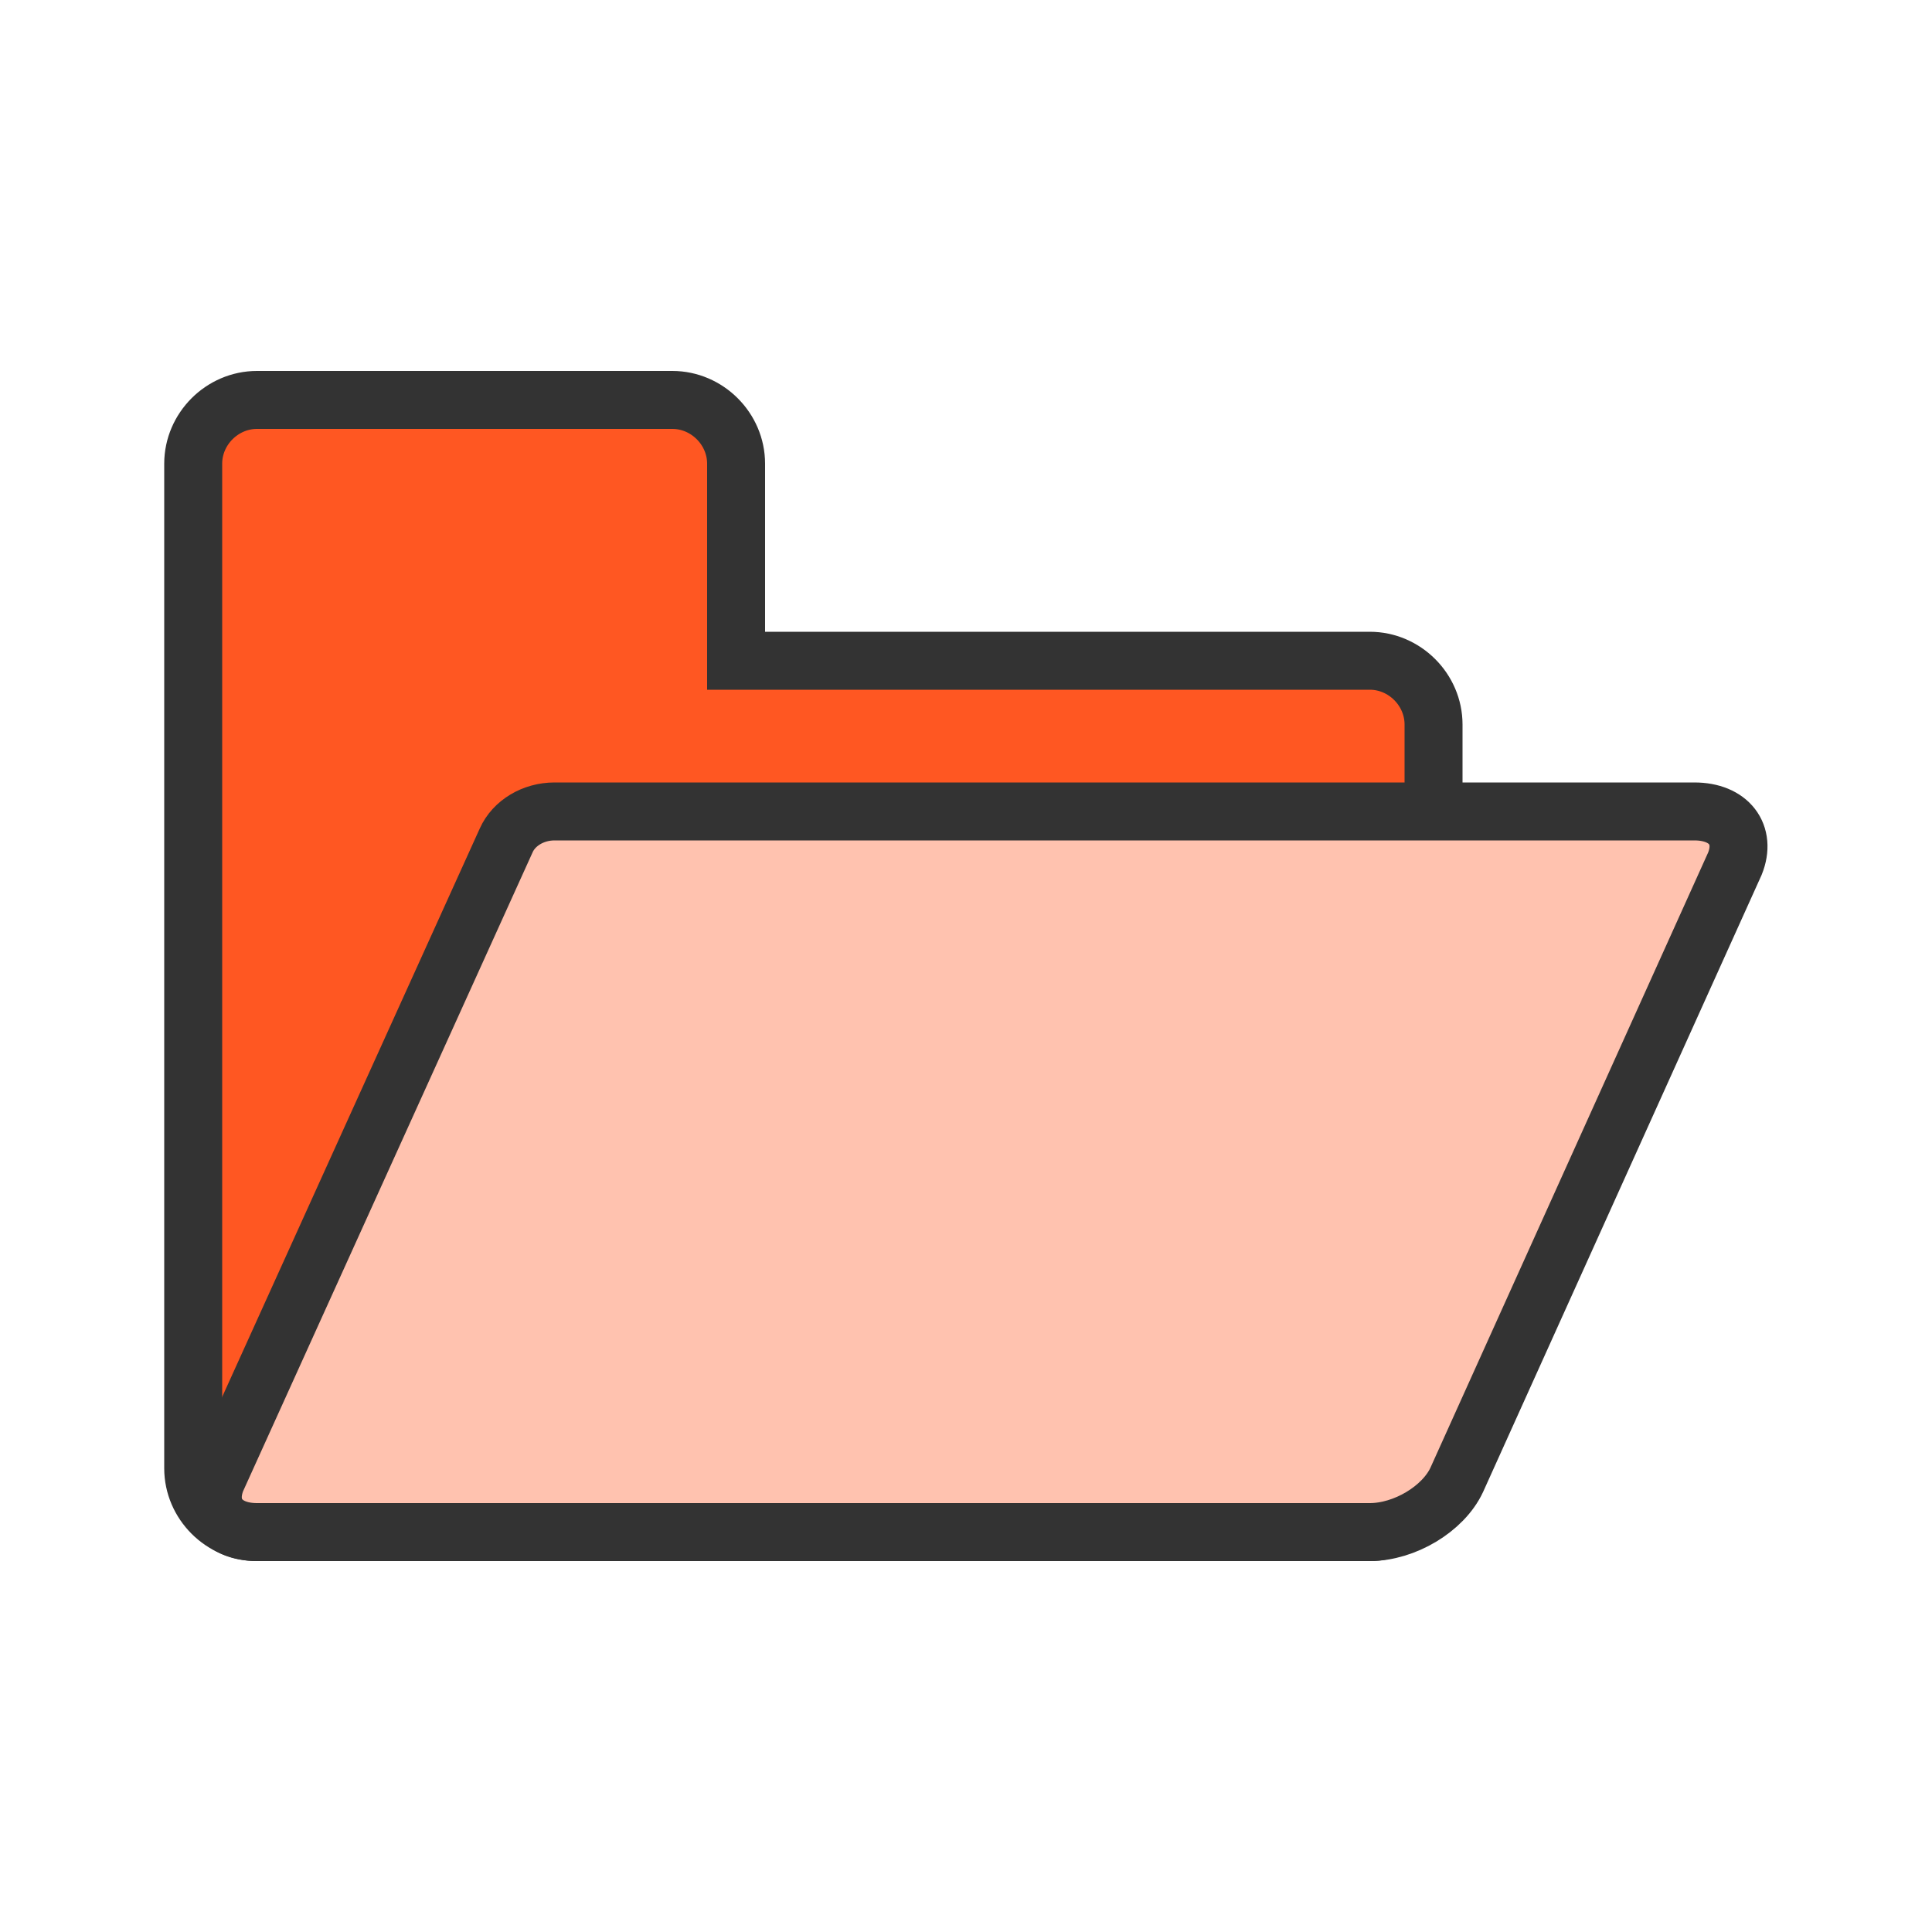 <svg class="ldi-36nf5m" width="100%" height="100%" xmlns="http://www.w3.org/2000/svg" xmlns:xlink="http://www.w3.org/1999/xlink" viewBox="0 0 100 100" preserveAspectRatio="xMidYMid" style="background: none;"><!--?xml version="1.0" encoding="utf-8"?--><!--Generator: Adobe Illustrator 21.0.0, SVG Export Plug-In . SVG Version: 6.00 Build 0)--><svg version="1.1" id="圖層_1" xmlns="http://www.w3.org/2000/svg" xmlns:xlink="http://www.w3.org/1999/xlink" x="0px" y="0px" viewBox="0 0 100 100" style="transform-origin: 50px 50px 0px;" xml:space="preserve" class=""><g style="transform-origin: 50px 50px 0px;" class=""><g style="transform-origin: 50px 50px 0px; transform: scale(1);" class=""><g style="transform-origin: 50px 50px 0px;" class=""><g class=""><style type="text/css" class="ld ld-static" style="transform-origin: 50px 50px 0px; animation-duration: 1s; animation-delay: -1s; animation-direction: normal;">.st0{fill:#F5E6C8;} .st1{fill:#F47E60;} .st2{fill:#C33737;} .st3{fill:#E0E0E0;} .st4{fill:#333333;} .st5{fill:#77A4BD;} .st6{fill:#A0C8D7;} .st7{fill:#666666;} .st8{fill:none;stroke:#E0E0E0;stroke-width:6;stroke-miterlimit:10;stroke-dasharray:5,5;} .st9{fill:#A0C8D7;stroke:#333333;stroke-width:2.661;stroke-linejoin:round;stroke-miterlimit:10;} .st10{fill:#77A4BD;stroke:#333333;stroke-width:2.661;stroke-linejoin:round;stroke-miterlimit:10;} .st11{fill:#E0E0E0;stroke:#333333;stroke-width:2.661;stroke-linejoin:round;stroke-miterlimit:10;} .st12{fill:#666666;stroke:#333333;stroke-width:2.661;stroke-linejoin:round;stroke-miterlimit:10;} .st13{fill:#E15B64;stroke:#000000;stroke-width:2.86;stroke-miterlimit:10;} .st14{fill:none;stroke:#000000;stroke-width:7.23;stroke-miterlimit:10;} .st15{fill:none;stroke:#333333;stroke-width:5;stroke-linecap:round;stroke-miterlimit:10;} .st16{fill:#F8B26A;stroke:#333333;stroke-width:3;stroke-miterlimit:10;} .st17{fill:#F5E6C8;stroke:#000000;stroke-width:3;stroke-linejoin:round;stroke-miterlimit:10;} .st18{fill:#F5E6C8;stroke:#000000;stroke-width:3;stroke-miterlimit:10;} .st19{fill:#FFFFFF;stroke:#000000;stroke-width:6;stroke-miterlimit:10;} .st20{fill:#666666;stroke:#333333;stroke-width:2.841;} .st21{fill:#EEF4DC;stroke:#333333;stroke-width:4;} .st22{fill:#FFFFFF;stroke:#000000;stroke-width:5;stroke-miterlimit:10;} .st23{fill:#32AAB4;stroke:#000000;stroke-width:5;stroke-miterlimit:10;} .st24{fill:none;stroke:#FFFFFF;stroke-width:4;stroke-linecap:round;stroke-linejoin:round;} .st25{fill:#FFFFFF;} .st26{fill:#F8EAEC;stroke:#FFFFFF;} .st27{fill:#FFFFFF;stroke:#221E1F;stroke-width:8;stroke-miterlimit:10;} .st28{fill:#221E1F;} .st29{fill:#E90C59;stroke:#333333;stroke-width:4;} .st30{fill:#FE718D;stroke:#333333;stroke-width:4;} .st31{fill:#46DFF0;} .st32{fill:#03AFF3;stroke:#46DFF0;stroke-width:5;stroke-linecap:round;} .st33{fill:#EEF4DC;} .st34{fill:#E90C59;stroke:#E90C59;stroke-width:2;} .st35{fill:#FE718D;stroke:#FE718D;stroke-width:2;} .st36{fill:none;stroke:#46DFF0;stroke-width:5;stroke-linecap:round;} .st37{fill:#EBA523;stroke:#333333;stroke-width:4;stroke-linecap:round;stroke-linejoin:round;} .st38{fill:#E0E0E0;stroke:#333333;stroke-width:4;stroke-linecap:round;} .st39{fill:#F5E6C8;stroke:#333333;stroke-width:4;stroke-linecap:round;stroke-linejoin:round;} .st40{fill:#333333;stroke:#333333;stroke-width:4;stroke-linecap:round;stroke-linejoin:round;} .st41{fill:none;stroke:#333333;stroke-width:4;stroke-linecap:round;stroke-linejoin:round;} .st42{fill:#E0E0E0;stroke:#333333;stroke-width:3.08;stroke-linecap:round;} .st43{fill:#EBA523;stroke:#333333;stroke-width:2.686;stroke-linecap:round;stroke-linejoin:round;} .st44{fill:#E0E0E0;stroke:#333333;stroke-width:2.686;stroke-linecap:round;} .st45{fill:#F5E6C8;stroke:#333333;stroke-width:2.686;stroke-linecap:round;stroke-linejoin:round;} .st46{fill:#333333;stroke:#333333;stroke-width:2.686;stroke-linecap:round;stroke-linejoin:round;} .st47{fill:none;stroke:#333333;stroke-width:2.686;stroke-linecap:round;stroke-linejoin:round;} .st48{fill:#E0E0E0;stroke:#333333;stroke-width:3.347;stroke-linecap:round;} .st49{fill:#666666;stroke:#333333;stroke-width:2.672;} .st50{fill:#E0E0E0;stroke:#333333;stroke-width:3.9;stroke-linecap:round;} .st51{fill:#666666;stroke:#333333;stroke-width:2.621;} .st52{fill:#333333;stroke:#333333;stroke-width:3.041;} .st53{fill:#E0E0E0;stroke:#333333;stroke-width:2.841;} .st54{fill:none;stroke:#333333;stroke-width:2.974;} .st55{fill:#1BD112;} .st56{fill:none;} .st57{fill:#666666;stroke:#000000;stroke-width:3;stroke-miterlimit:10;} .st58{fill:#333333;stroke:#000000;stroke-width:3;stroke-miterlimit:10;} .st59{fill:#77A4BD;stroke:#333333;stroke-width:5;} .st60{fill:none;stroke:#000000;stroke-width:2.552;stroke-miterlimit:10;} .st61{fill:#4D4D4D;} .st62{fill:#E15B64;stroke:#000000;stroke-width:3;stroke-miterlimit:10;} .st63{fill:#F5E169;stroke:#000000;stroke-width:3;stroke-miterlimit:10;} .st64{fill:#ABBD81;} .st65{fill:#494B32;} .st66{fill:#A0C8D7;stroke:#000000;stroke-width:3;stroke-miterlimit:10;} .st67{fill:#77A4BD;stroke:#000000;stroke-width:3;stroke-miterlimit:10;} .st68{fill:#F47E60;stroke:#000000;stroke-width:3;stroke-miterlimit:10;} .st69{fill:#E0E0E0;stroke:#000000;stroke-width:3;stroke-linejoin:round;stroke-miterlimit:10;} .st70{fill:#666666;stroke:#000000;stroke-width:3;stroke-linejoin:round;stroke-miterlimit:10;} .st71{fill:#66503A;stroke:#000000;stroke-width:3;stroke-linejoin:round;stroke-miterlimit:10;} .st72{fill:#E0E0E0;stroke:#333333;stroke-width:3;stroke-miterlimit:10;} .st73{fill:#666666;stroke:#333333;stroke-width:3;stroke-miterlimit:10;} .st74{fill:#FFFFFF;stroke:#333333;stroke-width:3;stroke-miterlimit:10;} .st75{fill:none;stroke:#333333;stroke-width:3;stroke-miterlimit:10;} .st76{fill:#F5E6C8;stroke:#333333;stroke-width:3;stroke-miterlimit:10;} .st77{fill:#849B87;stroke:#000000;stroke-width:3;stroke-miterlimit:10;} .st78{fill:#F8B26A;stroke:#000000;stroke-width:3;stroke-miterlimit:10;} .st79{fill:#E15B64;} .st80{fill:#F5E6C8;stroke:#333333;stroke-width:8;stroke-miterlimit:10;} .st81{stroke:#000000;stroke-width:8;stroke-miterlimit:10;} .st82{fill:#666666;stroke:#333333;stroke-width:5;stroke-miterlimit:10;} .st83{fill:#E0E0E0;stroke:#333333;stroke-width:5;stroke-miterlimit:10;} .st84{fill:#E0E0E0;stroke:#000000;stroke-width:5.784;stroke-miterlimit:10;} .st85{fill:#F47E60;stroke:#000000;stroke-width:5.784;stroke-miterlimit:10;} .st86{fill:#F5E6C8;stroke:#000000;stroke-width:5.652;stroke-miterlimit:10;} .st87{fill:none;stroke:#333333;stroke-width:5;stroke-miterlimit:10;} .st88{fill:#E0E0E0;stroke:#333333;stroke-width:4;stroke-miterlimit:10;} .st89{fill:#F47E60;stroke:#333333;stroke-width:4;stroke-miterlimit:10;} .st90{fill:#F5E6C8;stroke:#333333;stroke-width:4.026;stroke-miterlimit:10;} .st91{fill:#66503A;stroke:#333333;stroke-width:4.026;stroke-miterlimit:10;} .st92{fill:none;stroke:#333333;stroke-width:3.722;stroke-miterlimit:10;} .st93{fill:none;stroke:#333333;stroke-width:4.881;stroke-miterlimit:10;} .st94{fill:#E15B64;stroke:#333333;stroke-width:4.643;stroke-miterlimit:10;} .st95{fill:#F47E60;stroke:#333333;stroke-width:4.643;stroke-miterlimit:10;} .st96{fill:#F8B26A;stroke:#333333;stroke-width:4.643;stroke-miterlimit:10;} .st97{fill:#849B87;} .st98{fill:#F8B26A;} .st99{fill:#C33737;stroke:#000000;stroke-width:2.86;stroke-miterlimit:10;} .st100{fill:#C33737;stroke:#000000;stroke-width:2.319;stroke-miterlimit:10;} .st101{fill:#53BBEA;} .st102{fill:#DA5548;} .st103{fill:#F9CF5A;} .st104{fill:#67A648;} .st105{fill:#3790CE;} .st106{fill:#B93626;} .st107{fill:#8FD5E0;} .st108{fill:#E0782B;} .st109{fill:#5B9CC6;} .st110{fill:#871B19;} .st111{fill:#ED483B;} .st112{fill:#CACACA;} .st113{fill:#4B84C4;} .st114{fill:#C23D2B;} .st115{fill:#EBEBEB;} .st116{fill:#FFFFFF;stroke:#333333;stroke-width:2.557;stroke-linejoin:round;stroke-miterlimit:10;} .st117{fill:#A3A3A3;} .st118{fill:none;stroke:#666666;stroke-width:8;stroke-miterlimit:10;} .st119{fill:none;stroke:#333333;stroke-width:8;stroke-miterlimit:10;} .st120{fill:none;stroke:#C33737;stroke-width:5.195;stroke-miterlimit:10;} .st121{fill:#FFDC6C;} .st122{fill:#F5E169;} .st123{fill:none;stroke:#F5E169;stroke-miterlimit:10;} .st124{fill:#8A8A8A;} .st125{fill:#999999;} .st126{fill:#4A3827;} .st127{fill:#66503A;} .st128{fill:#C69C6D;} .st129{fill:#E0E0E0;stroke:#000000;stroke-width:3.723;stroke-miterlimit:10;} .st130{fill:none;stroke:#000000;stroke-width:4;stroke-linecap:round;stroke-miterlimit:10;} .st131{fill:#E0E0E0;stroke:#333333;stroke-width:3.723;stroke-miterlimit:10;} .st132{fill:none;stroke:#333333;stroke-width:4;stroke-linecap:round;stroke-miterlimit:10;} .st133{fill:#983733;} .st134{fill:#AAAAAA;}</style><g class="ld ld-static" style="transform-origin: 50px 50px 0px; animation-duration: 1s; animation-delay: -0.917s; animation-direction: normal;"><path class="st16" d="M70.9,34.2H38.1V24c0-1.8-1.5-3.3-3.3-3.3H13.3c-1.8,0-3.3,1.5-3.3,3.3v10.3V76c0,1.8,1.5,3.3,3.3,3.3h57.6 c1.8,0,3.3-1.5,3.3-3.3V37.5C74.2,35.7,72.7,34.2,70.9,34.2z" fill="#ff5722" stroke="#333333" style="fill: rgb(255, 87, 34); stroke: rgb(51, 51, 51);"></path></g><g class="ld ld-static" style="transform-origin: 50px 50px 0px; animation-duration: 1s; animation-delay: -0.833s; animation-direction: normal;"><path class="st76" d="M70.9,79.3H13.3c-1.8,0-2.7-1.2-2.1-2.7l15-33.1c0.4-0.9,1.4-1.5,2.5-1.5h59c1.8,0,2.7,1.2,2.1,2.7L75.4,76.6 C74.7,78.1,72.7,79.3,70.9,79.3z" stroke="#333333" fill="#ffc2af" style="stroke: rgb(51, 51, 51); fill: rgb(255, 194, 175);"></path></g></g></g></g></g><style type="text/css" class="ld ld-static" style="transform-origin: 50px 50px 0px; animation-duration: 1s; animation-delay: -0.333s; animation-direction: normal;"></style></svg></svg>